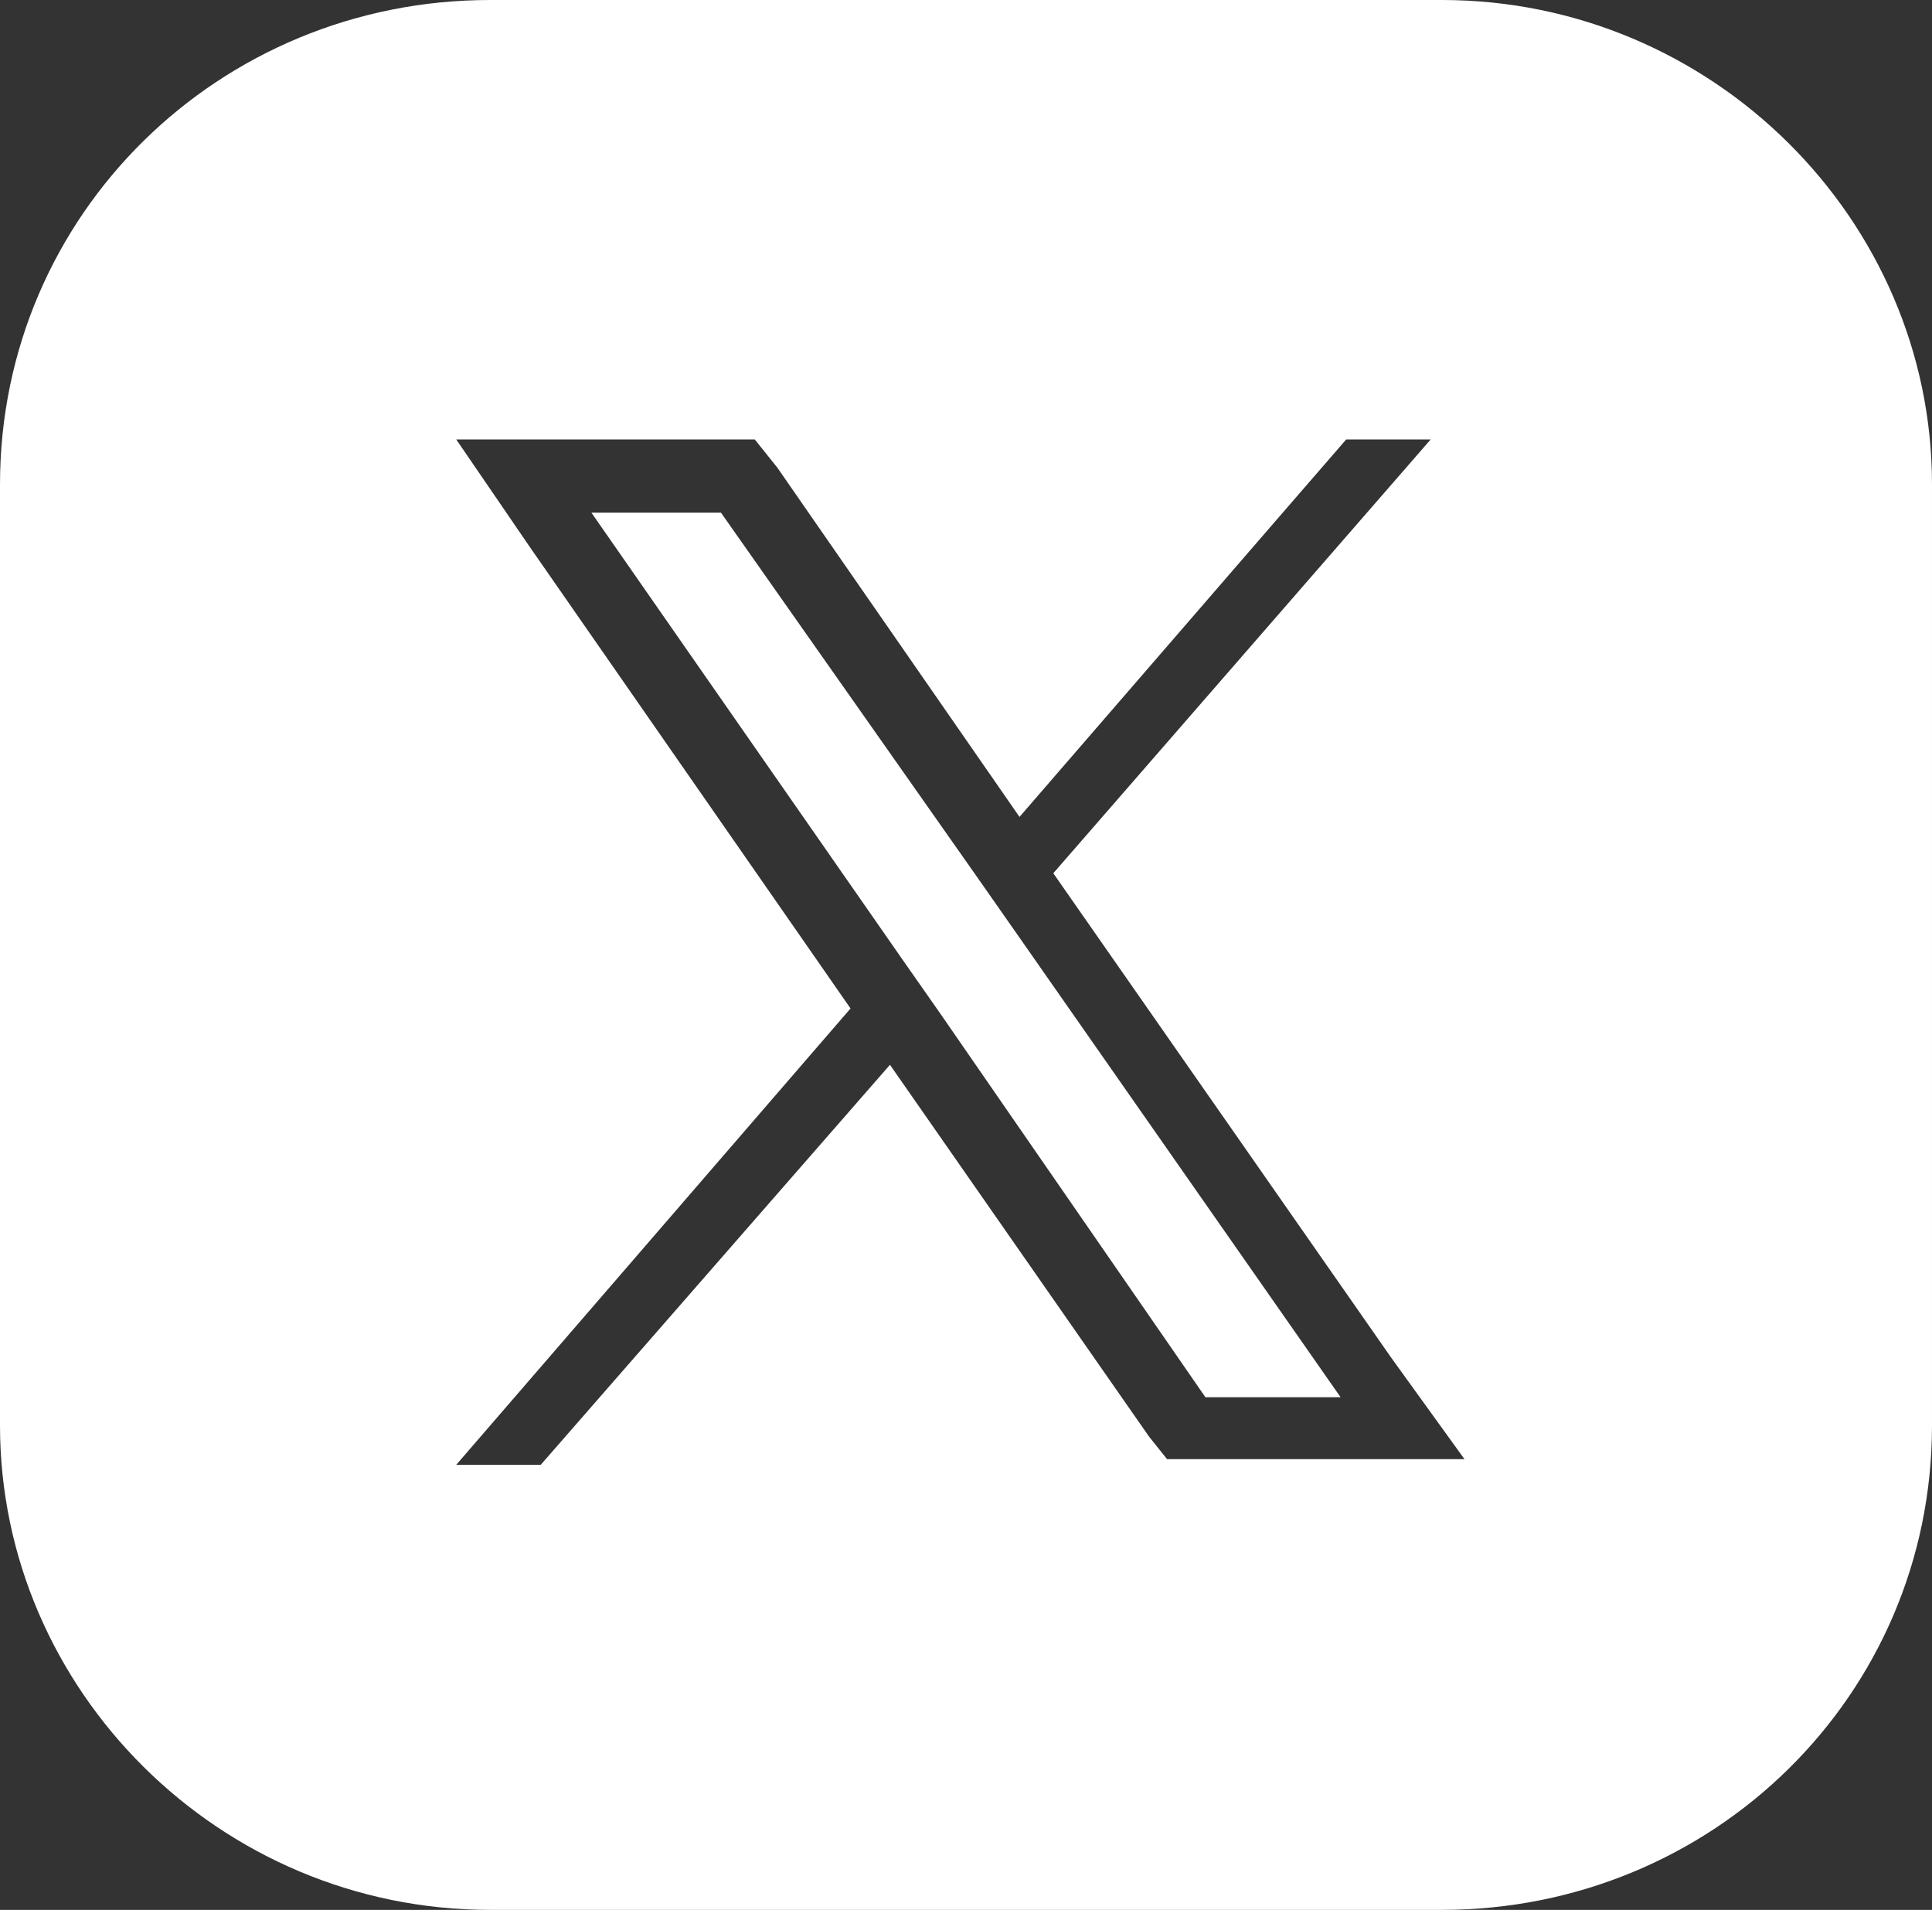 <?xml version="1.0" encoding="UTF-8"?>
<svg id="Layer_1" data-name="Layer 1" xmlns="http://www.w3.org/2000/svg" version="1.1" viewBox="0 0 34.3 33.9">
  <rect x="0" y="0" width="34.3" height="33.9" fill="#333333" stroke="none"/>
  <defs>
    <style>
      .cls-1 {
        fill: none;
      }

      .cls-1, .cls-2 {
        stroke-width: 0px;
      }

      .cls-2 {
        fill: #fff;
      }
    </style>
  </defs>
  <path class="cls-1" d="M18.8,15.5l6.7-7.7h-1.5l-1.3,1.5-4.5,5.2-4.3-6.2-.4-.5h-5.3l1.3,1.9,5.7,8.2-7,8.1h1.5l6.2-7.1,4.6,6.6.4.5h5.3l-1.3-1.8-6-8.6ZM21.4,24.8l-4.8-6.9-.7-1-5.5-8h2.4l4.5,6.4.7,1,5.8,8.4h-2.4Z"/>
  <path class="cls-2" d="M25.6,0H8.7C3.9,0,0,3.8,0,8.6v16.7c0,4.7,3.9,8.6,8.7,8.6h16.9c4.8,0,8.7-3.8,8.7-8.6V8.6c0-4.7-3.9-8.6-8.7-8.6ZM20.8,26l-.4-.5-4.6-6.6-6.2,7.1h-1.5l7-8.1-5.7-8.2-1.3-1.9h5.3l.4.5,4.3,6.2,4.5-5.2,1.3-1.5h1.5l-6.7,7.7,6,8.6,1.3,1.8h-5.3Z"/>
  <polygon class="cls-2" points="17.3 15.5 12.8 9.1 10.5 9.1 16 17 16.7 18 21.4 24.8 23.8 24.8 18 16.5 17.3 15.5"/>
</svg>